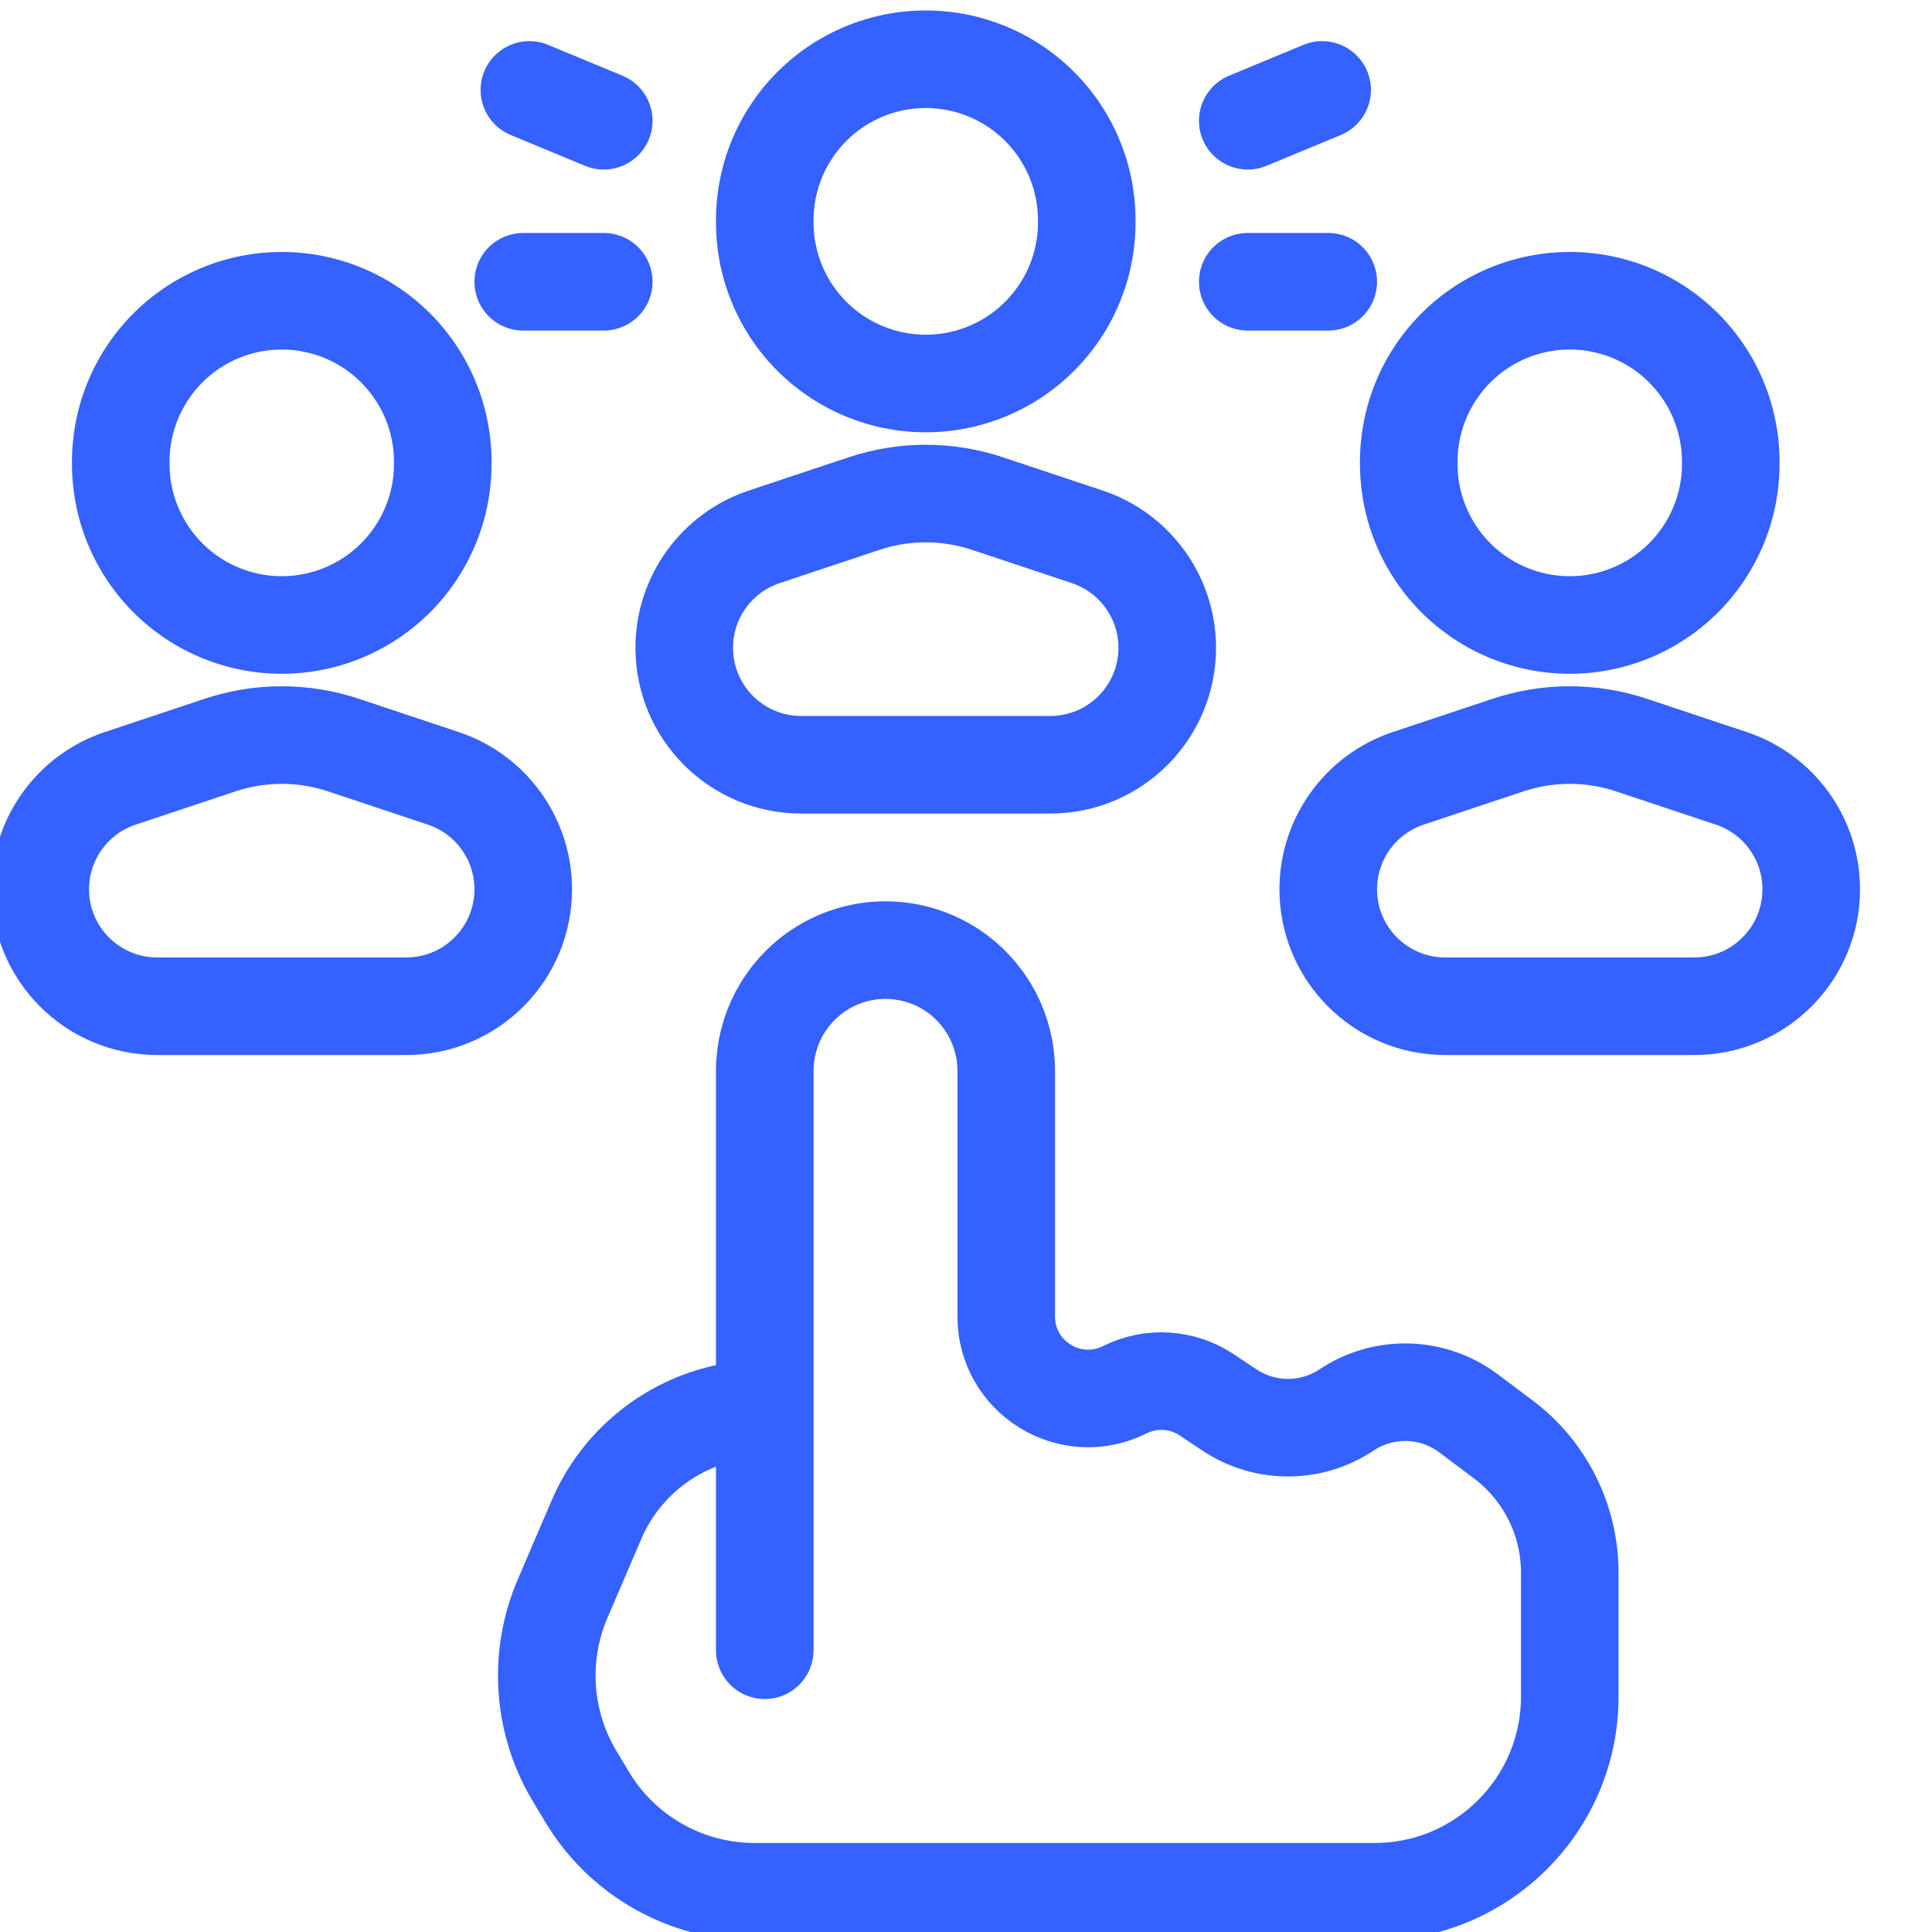 <?xml version="1.0" encoding="UTF-8"?> <svg xmlns="http://www.w3.org/2000/svg" width="99" height="99" viewBox="0 0 99 99" fill="none"><g clip-path="url(#clip0_2461_2286)"><path d="M39.188 84.562V54.874C39.188 52.805 40.221 50.873 41.943 49.726V49.726C44.021 48.34 46.729 48.34 48.807 49.726V49.726C50.529 50.873 51.562 52.805 51.562 54.874V67.461C51.562 70.58 54.845 72.609 57.635 71.214V71.214C58.981 70.541 60.586 70.64 61.839 71.476L62.998 72.249C64.816 73.461 67.184 73.461 69.002 72.249V72.249C70.911 70.976 73.415 71.046 75.251 72.422L77.021 73.75C79.172 75.363 80.438 77.894 80.438 80.583V86.938C80.438 92.46 75.96 96.938 70.438 96.938H38.662C35.149 96.938 31.894 95.094 30.087 92.082L29.443 91.01C27.791 88.256 27.562 84.877 28.827 81.925L30.563 77.875C32.041 74.424 35.434 72.188 39.188 72.188V72.188M30.938 14.438H26.812M30.938 6.188L27.126 4.608M63.938 14.438H68.062M63.938 6.188L67.749 4.608M18.127 16.282V16.282C15.804 15.121 13.071 15.121 10.748 16.282V16.282C7.953 17.68 6.188 20.536 6.188 23.661V23.776C6.188 26.901 7.953 29.758 10.748 31.155V31.155C13.071 32.316 15.804 32.316 18.127 31.155V31.155C20.922 29.758 22.688 26.901 22.688 23.776V23.661C22.688 20.536 20.922 17.68 18.127 16.282ZM2.062 45.569V45.569C2.062 42.99 3.713 40.7 6.16 39.884L11.275 38.179C13.328 37.495 15.547 37.495 17.6 38.179L22.715 39.884C25.162 40.7 26.812 42.99 26.812 45.569V45.569C26.812 48.879 24.129 51.562 20.82 51.562H8.055C4.746 51.562 2.062 48.879 2.062 45.569ZM84.127 16.282V16.282C81.804 15.121 79.071 15.121 76.748 16.282V16.282C73.953 17.68 72.188 20.536 72.188 23.661V23.776C72.188 26.901 73.953 29.758 76.748 31.155V31.155C79.071 32.316 81.804 32.316 84.127 31.155V31.155C86.922 29.758 88.688 26.901 88.688 23.776V23.661C88.688 20.536 86.922 17.68 84.127 16.282ZM68.062 45.569V45.569C68.062 42.99 69.713 40.7 72.16 39.884L77.275 38.179C79.328 37.495 81.547 37.495 83.6 38.179L88.715 39.884C91.162 40.7 92.812 42.99 92.812 45.569V45.569C92.812 48.879 90.129 51.562 86.82 51.562H74.055C70.746 51.562 68.062 48.879 68.062 45.569ZM43.748 3.907V3.907C40.953 5.305 39.188 8.161 39.188 11.286V11.401C39.188 14.526 40.953 17.383 43.748 18.78V18.78C46.071 19.942 48.804 19.942 51.127 18.78V18.78C53.922 17.383 55.688 14.526 55.688 11.401V11.286C55.688 8.161 53.922 5.305 51.127 3.907V3.907C48.804 2.746 46.071 2.746 43.748 3.907ZM35.062 33.194V33.194C35.062 30.615 36.713 28.325 39.16 27.509L44.275 25.804C46.328 25.12 48.547 25.12 50.6 25.804L55.715 27.509C58.162 28.325 59.812 30.615 59.812 33.194V33.194C59.812 36.504 57.129 39.188 53.819 39.188H41.056C37.746 39.188 35.062 36.504 35.062 33.194Z" stroke="#3461FF" stroke-width="5" stroke-miterlimit="10" stroke-linecap="round" stroke-linejoin="round"></path></g><defs><clipPath id="clip0_2461_2286"><rect width="99" height="99" fill="white"></rect></clipPath></defs></svg> 